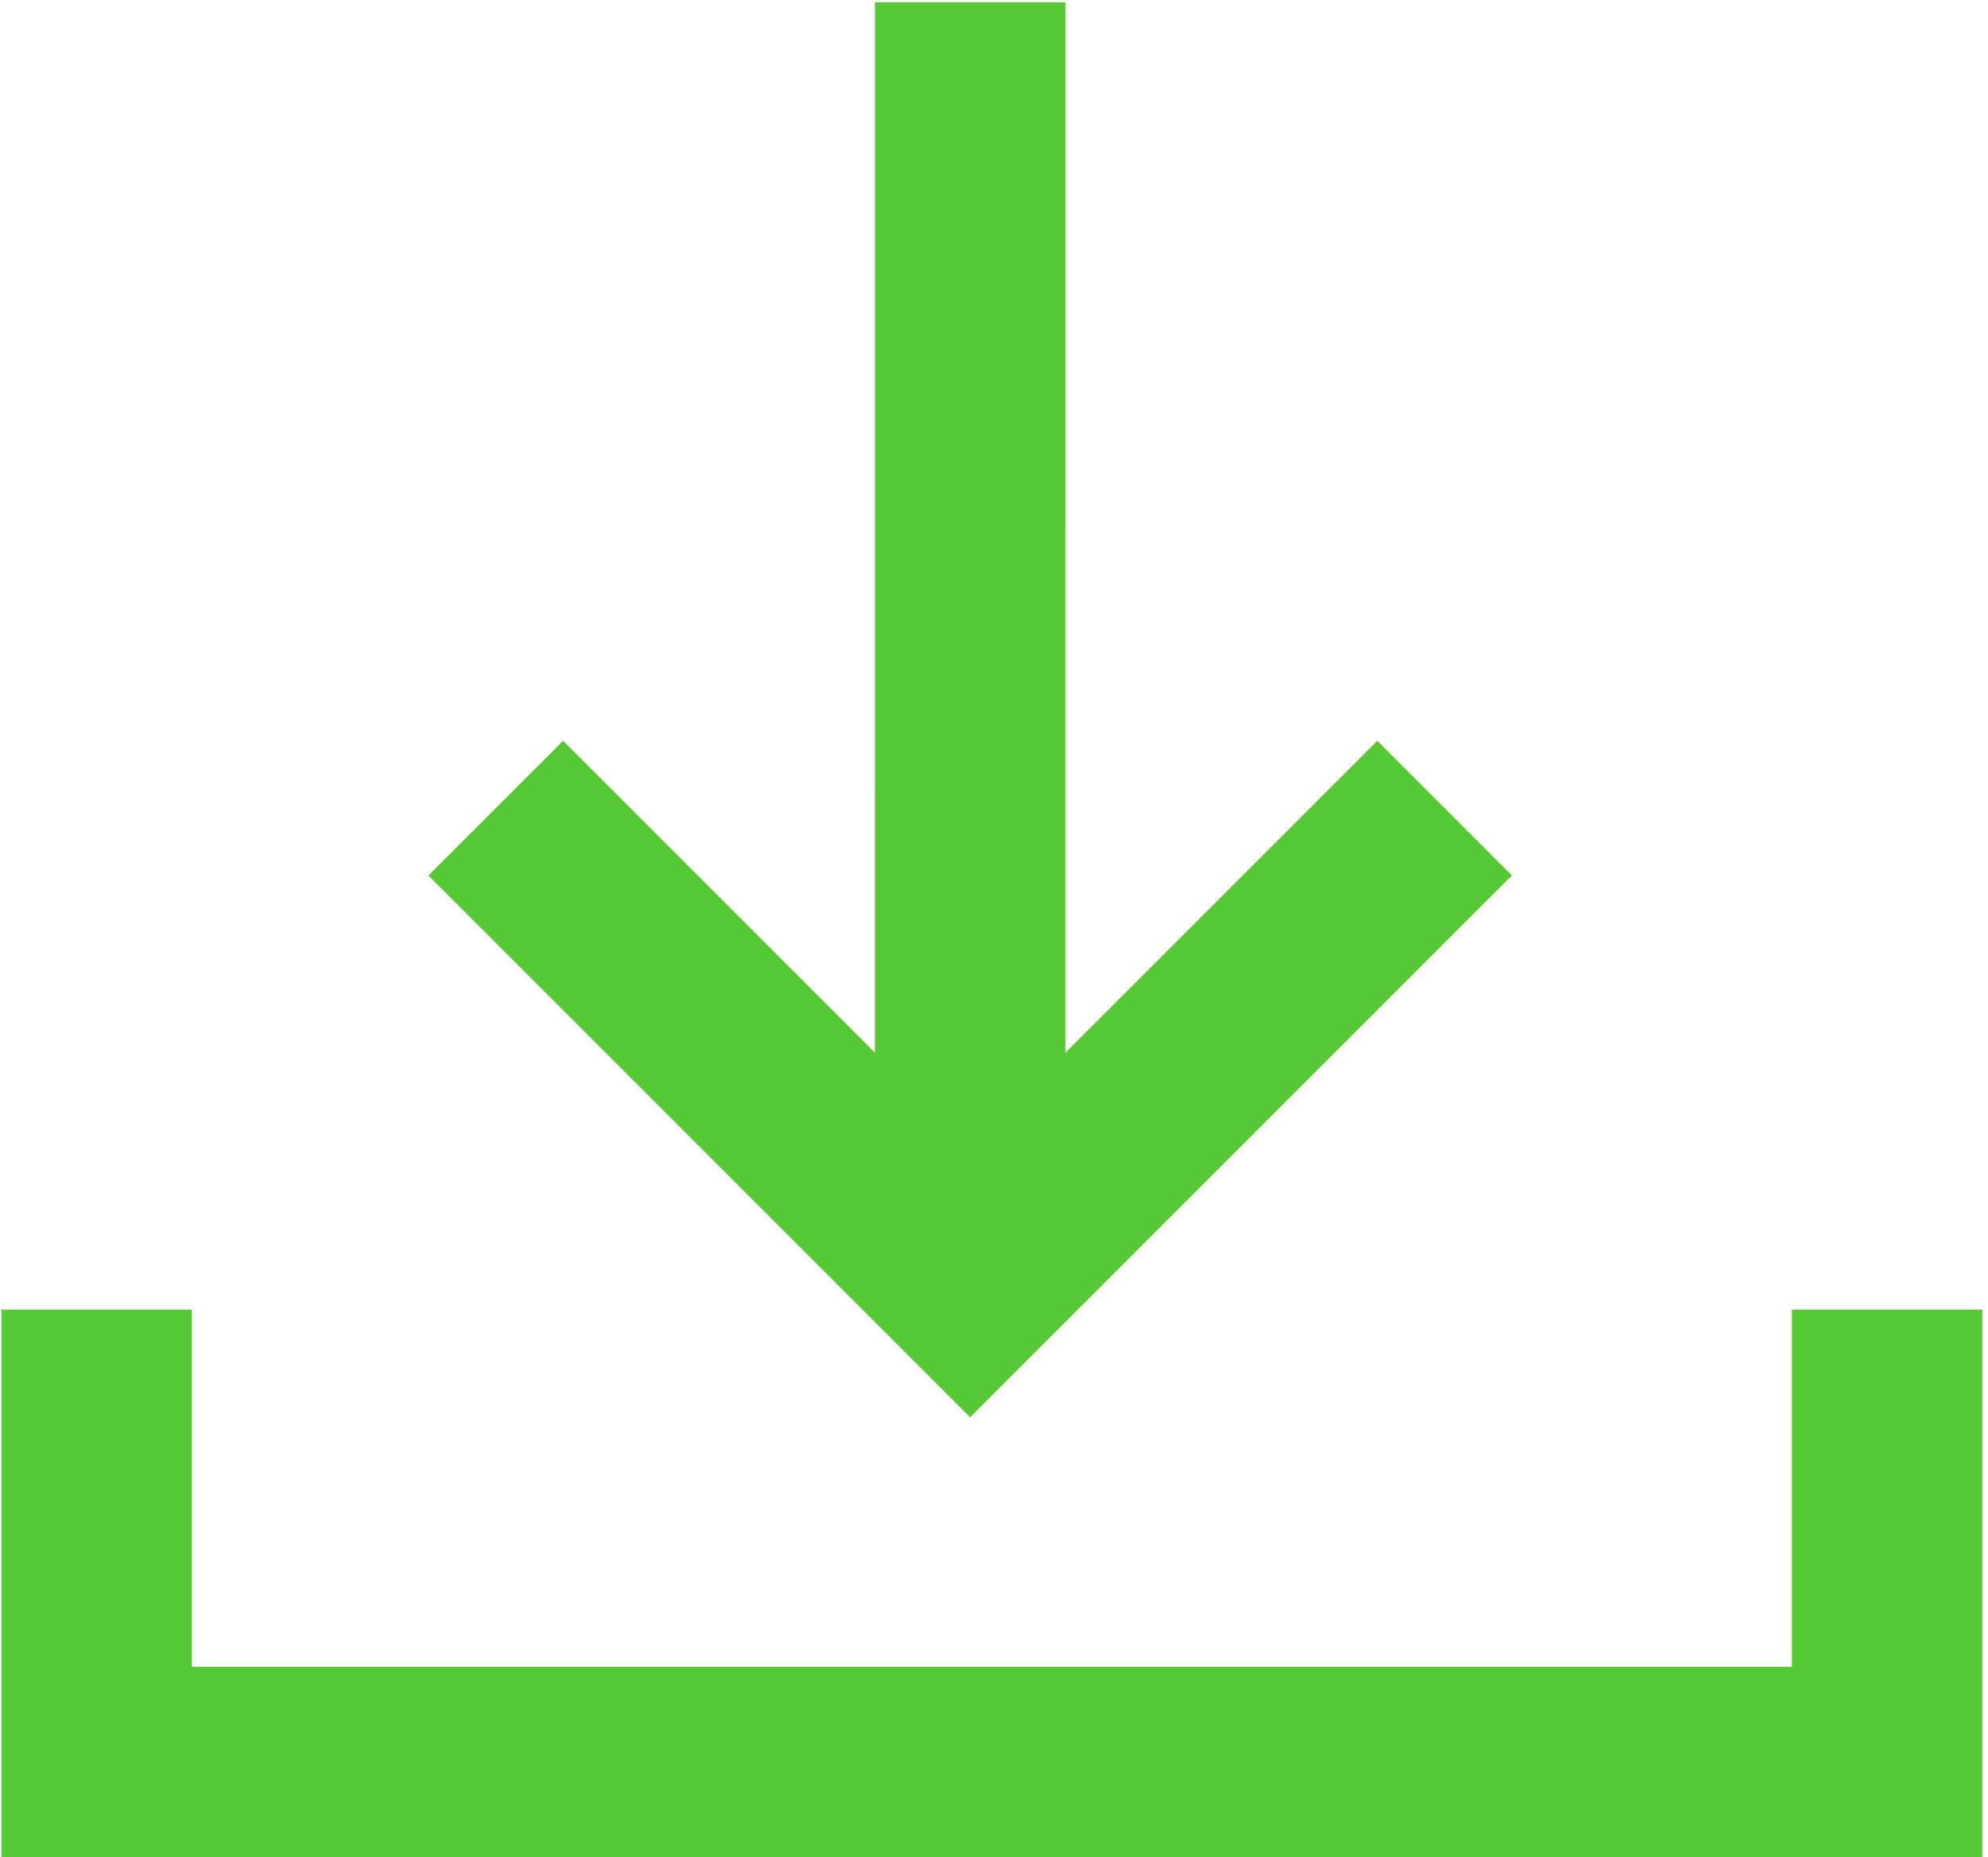 <?xml version="1.0" encoding="UTF-8"?>
<svg width="167px" height="156px" viewBox="0 0 167 156" version="1.1" xmlns="http://www.w3.org/2000/svg" xmlns:xlink="http://www.w3.org/1999/xlink">
    <title>Combined Shape@3x</title>
    <g id="primary" stroke="none" stroke-width="1" fill="none" fill-rule="evenodd">
        <g id="Artboard" transform="translate(-64, -65)" fill="#59C835" fill-rule="nonzero">
            <path d="M80.117,175 L80.117,205 L214.523,205 L214.523,175 L230.523,175 L230.523,221 L64.117,221 L64.117,175 L80.117,175 Z M153.5,65.19 L153.499,153.42 L179.699,127.222 L191.012,138.536 L145.5,184.048 L99.988,138.536 L111.301,127.222 L137.499,153.42 L137.5,65.19 L153.5,65.19 Z" id="Combined-Shape"></path>
        </g>
    </g>
</svg>